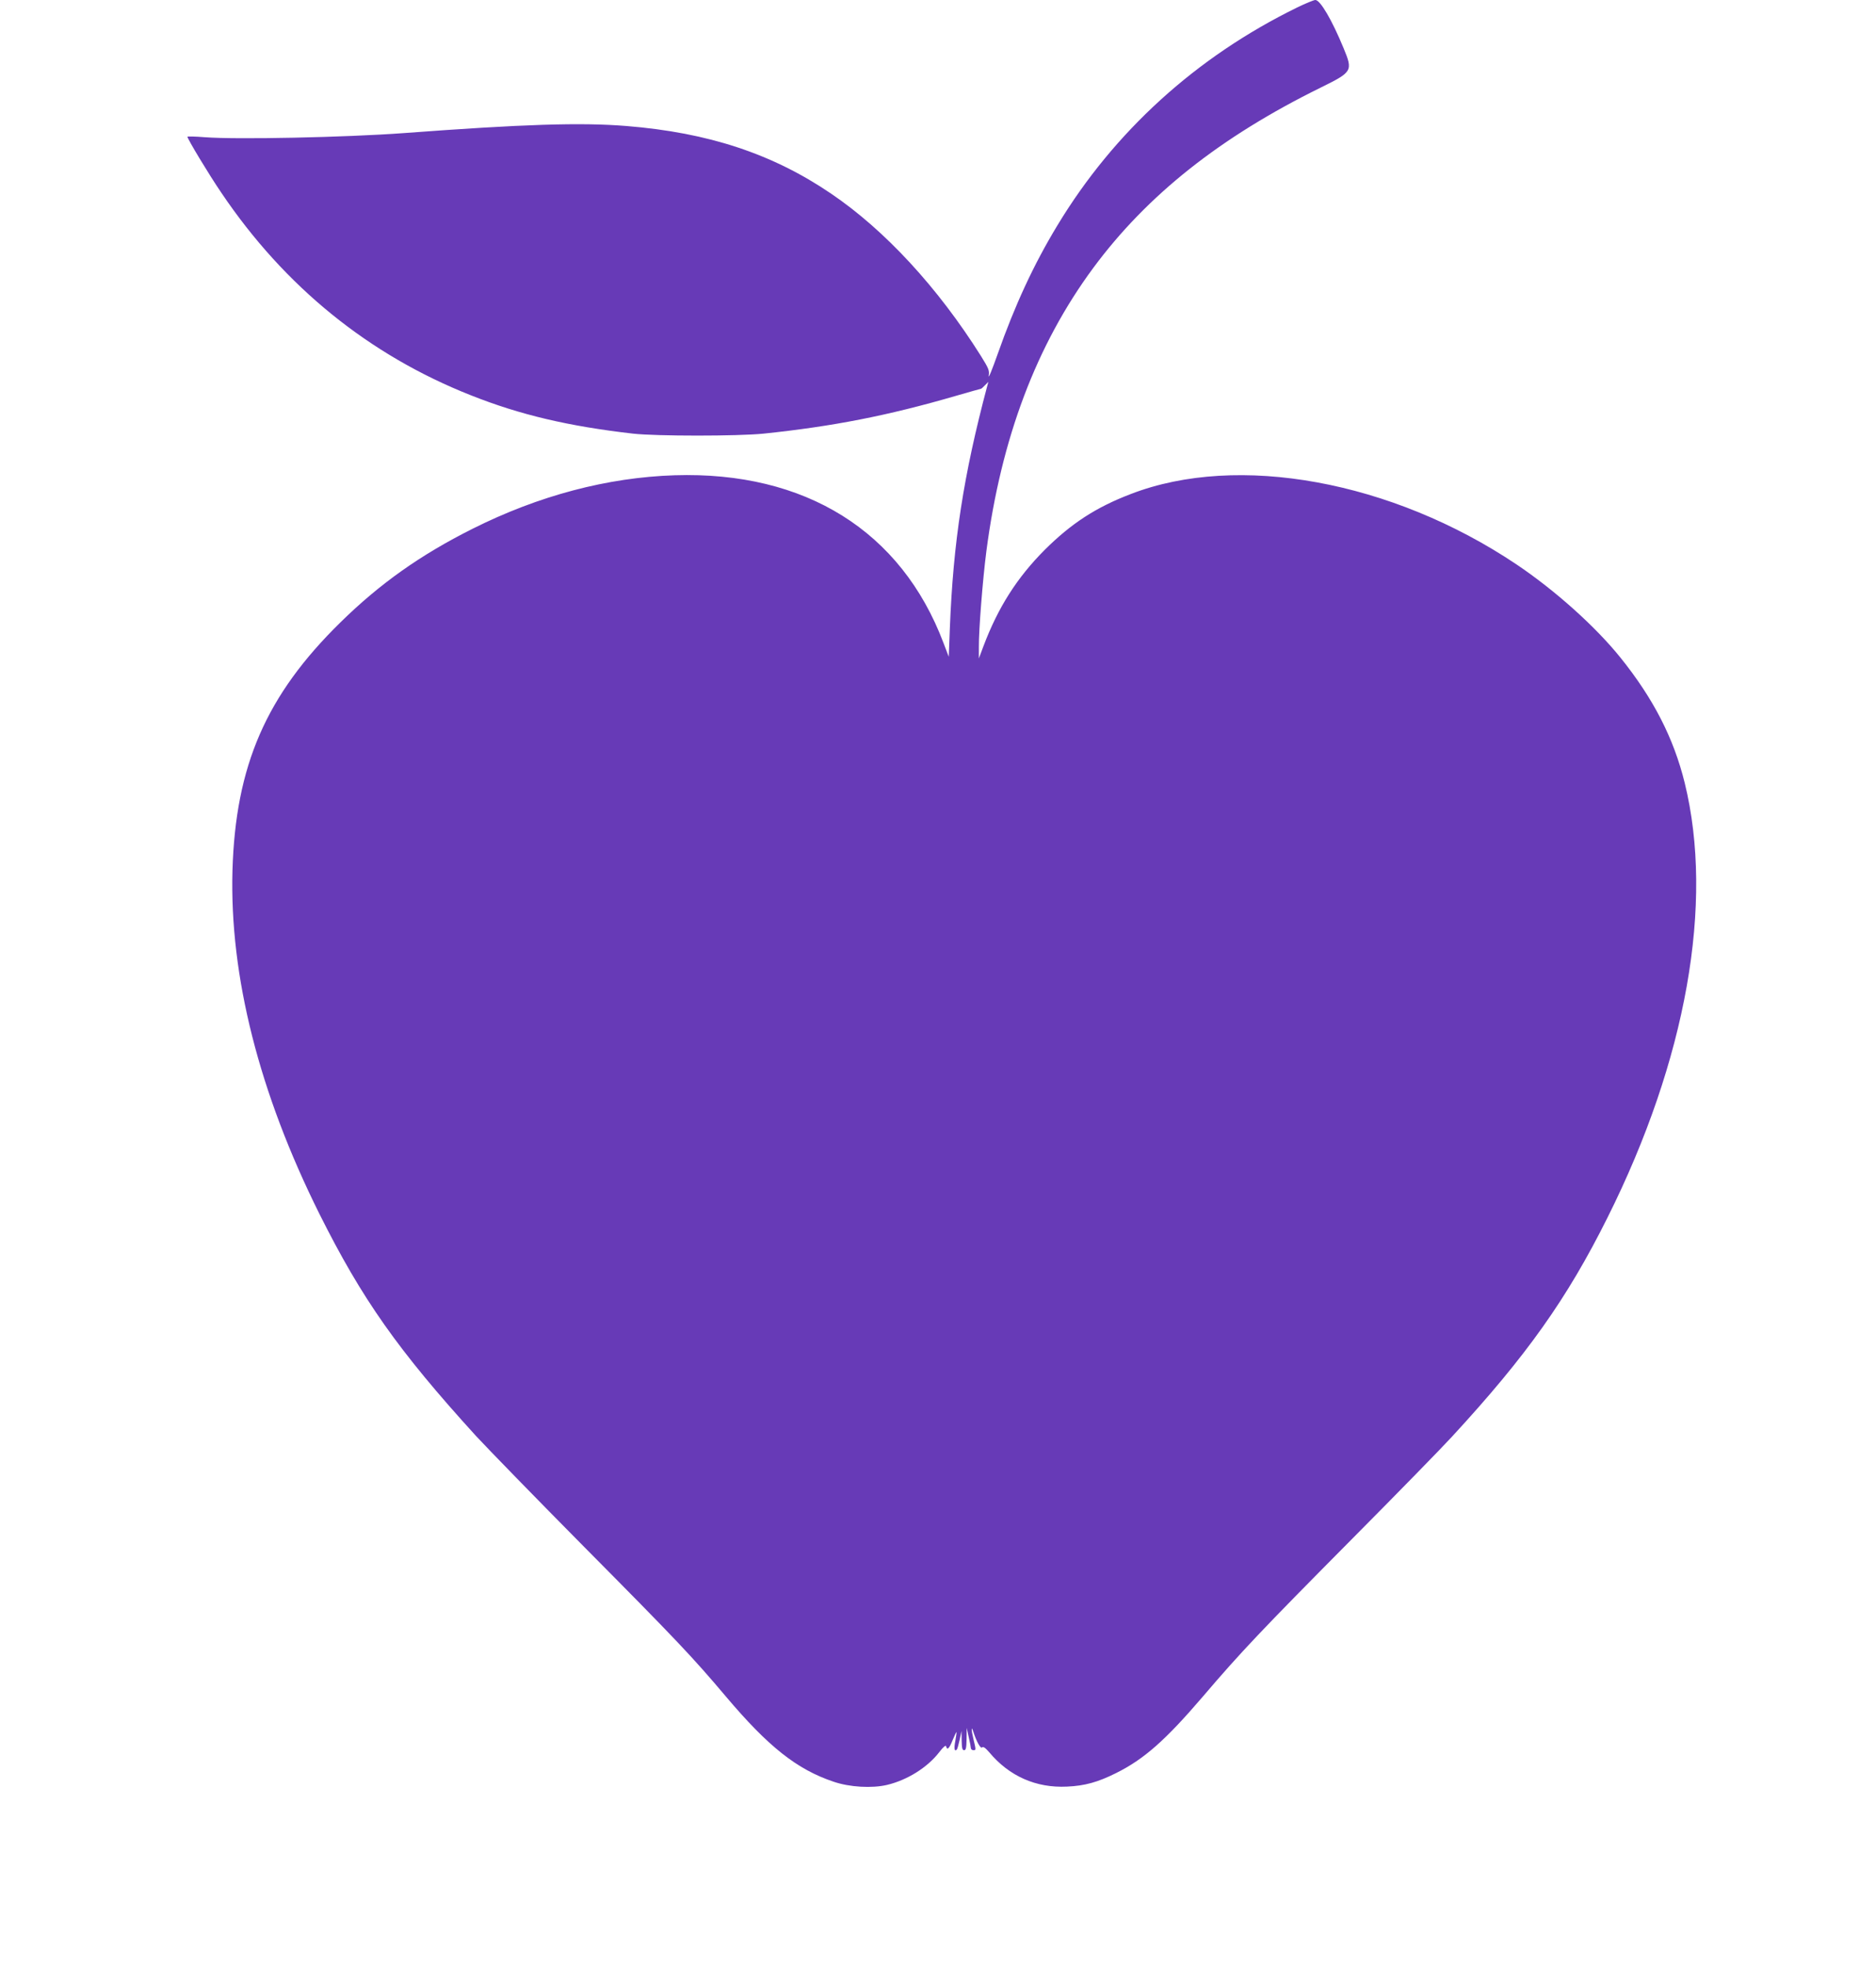 <?xml version="1.0" standalone="no"?>
<!DOCTYPE svg PUBLIC "-//W3C//DTD SVG 20010904//EN"
 "http://www.w3.org/TR/2001/REC-SVG-20010904/DTD/svg10.dtd">
<svg version="1.0" xmlns="http://www.w3.org/2000/svg"
 width="1221pt" height="1280pt" viewBox="0 0 1221 1280"
 preserveAspectRatio="xMidYMid meet">
<g transform="translate(0,1280) scale(0.1,-0.1)"
fill="#673ab7" stroke="none">
<path d="M8442 12751 c-656 -321 -1191 -807 -1560 -1418 -154 -254 -277 -520
-389 -838 -35 -99 -61 -163 -58 -141 6 34 0 48 -51 130 -280 445 -624 818
-975 1056 -381 259 -799 397 -1332 440 -297 24 -672 12 -1447 -46 -379 -28
-1089 -43 -1297 -27 -62 5 -113 6 -113 3 0 -14 141 -248 221 -365 412 -611
961 -1056 1625 -1318 320 -127 635 -201 1054 -249 150 -17 684 -17 850 0 449
47 805 116 1252 246 87 25 160 46 163 46 2 0 14 10 26 23 l22 22 -7 -25 c-155
-583 -222 -1015 -244 -1582 l-7 -182 -34 89 c-275 729 -900 1119 -1750 1092
-437 -14 -884 -132 -1315 -348 -339 -170 -602 -356 -859 -608 -485 -475 -684
-933 -704 -1616 -19 -687 173 -1446 566 -2235 277 -554 511 -887 1019 -1445
76 -82 394 -409 707 -725 595 -600 702 -713 919 -970 277 -328 463 -475 701
-555 105 -36 250 -44 348 -21 131 31 263 113 340 213 27 35 43 48 45 38 6 -28
20 -15 42 40 13 31 24 54 25 53 2 -2 -2 -27 -7 -56 -10 -50 -6 -74 9 -58 4 3
12 32 19 64 l12 57 1 -62 c1 -49 4 -63 16 -63 12 0 15 15 16 73 l1 72 13 -60
c8 -33 14 -66 14 -72 1 -7 8 -13 16 -13 18 0 18 0 0 75 -14 58 -14 88 0 45 20
-63 47 -112 57 -102 7 7 21 -2 46 -31 130 -156 305 -234 507 -224 115 5 201
29 319 88 181 90 320 212 564 497 249 292 381 431 977 1032 292 294 582 591
645 660 486 527 749 898 1012 1425 514 1028 695 2047 503 2830 -72 292 -204
549 -418 815 -163 203 -427 439 -677 607 -811 544 -1814 727 -2510 458 -228
-87 -388 -192 -561 -364 -180 -181 -303 -374 -398 -626 l-30 -80 0 75 c-1 108
25 439 49 624 96 733 325 1341 696 1843 351 474 826 851 1480 1173 207 102
210 108 149 256 -76 184 -152 314 -184 314 -10 0 -63 -22 -119 -49z"/>
</g>
</svg>
